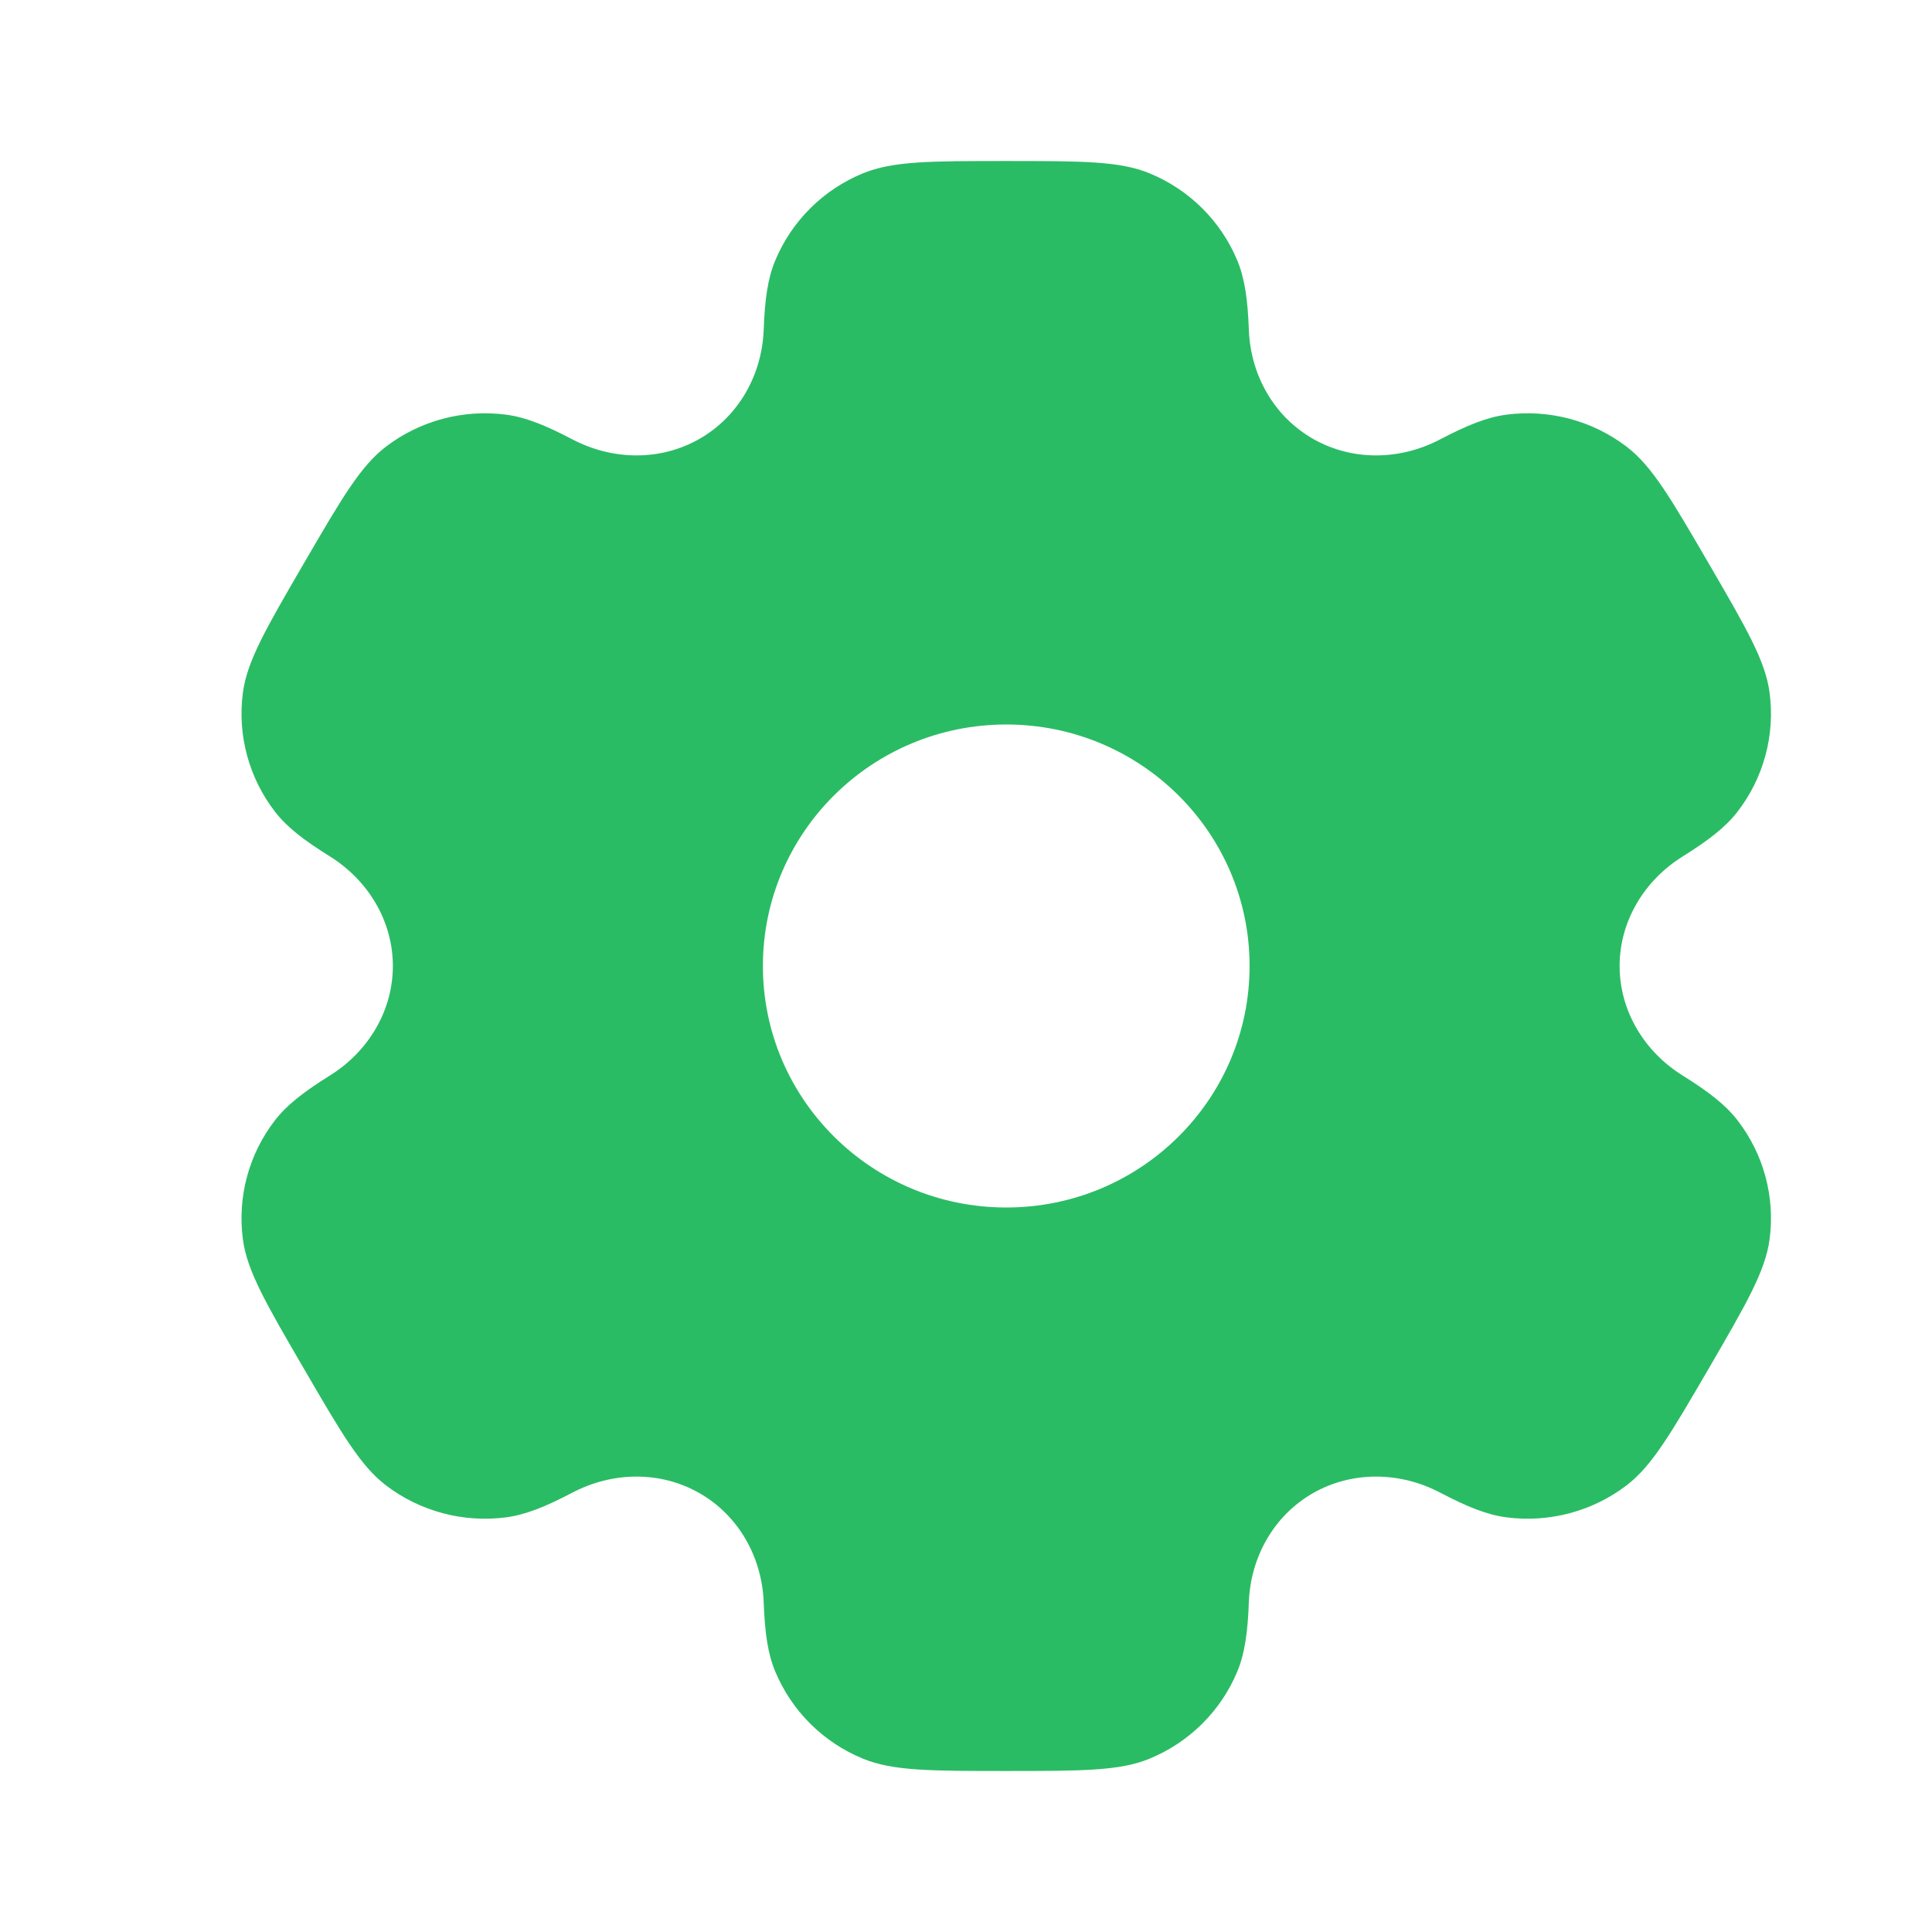 <svg width="32" height="32" viewBox="0 0 32 32" fill="none" xmlns="http://www.w3.org/2000/svg">
<path fill-rule="evenodd" clip-rule="evenodd" d="M19.038 2.87C18.545 2.667 17.919 2.667 16.667 2.667C15.415 2.667 14.789 2.667 14.295 2.87C13.636 3.14 13.114 3.659 12.841 4.313C12.716 4.611 12.668 4.958 12.649 5.464C12.62 6.208 12.236 6.896 11.587 7.268C10.938 7.64 10.145 7.626 9.482 7.278C9.031 7.042 8.704 6.91 8.381 6.868C7.675 6.776 6.96 6.966 6.395 7.396C5.971 7.719 5.658 8.257 5.032 9.333C4.406 10.409 4.093 10.947 4.023 11.473C3.93 12.174 4.122 12.884 4.555 13.445C4.753 13.701 5.032 13.916 5.464 14.185C6.099 14.581 6.507 15.256 6.507 16C6.507 16.744 6.098 17.419 5.464 17.814C5.032 18.084 4.753 18.299 4.555 18.555C4.121 19.116 3.93 19.826 4.023 20.527C4.093 21.053 4.406 21.591 5.032 22.667C5.658 23.743 5.971 24.281 6.395 24.604C6.96 25.034 7.675 25.224 8.381 25.132C8.704 25.09 9.031 24.958 9.482 24.722C10.145 24.374 10.938 24.36 11.587 24.732C12.236 25.104 12.62 25.793 12.649 26.536C12.668 27.042 12.716 27.389 12.841 27.687C13.114 28.341 13.636 28.86 14.295 29.13C14.789 29.333 15.415 29.333 16.667 29.333C17.919 29.333 18.545 29.333 19.038 29.13C19.697 28.86 20.22 28.341 20.493 27.687C20.617 27.389 20.666 27.042 20.685 26.536C20.713 25.792 21.097 25.104 21.746 24.732C22.396 24.36 23.189 24.374 23.852 24.722C24.302 24.958 24.63 25.09 24.952 25.132C25.659 25.224 26.373 25.034 26.939 24.604C27.363 24.281 27.675 23.743 28.302 22.667C28.927 21.591 29.24 21.052 29.31 20.527C29.403 19.825 29.212 19.116 28.778 18.555C28.58 18.299 28.302 18.084 27.87 17.814C27.235 17.419 26.826 16.744 26.826 16C26.826 15.256 27.235 14.582 27.87 14.186C28.302 13.916 28.58 13.701 28.778 13.445C29.212 12.884 29.403 12.175 29.31 11.473C29.241 10.947 28.928 10.409 28.302 9.333C27.676 8.257 27.363 7.719 26.939 7.396C26.373 6.966 25.659 6.776 24.952 6.868C24.63 6.91 24.303 7.042 23.852 7.278C23.189 7.626 22.396 7.64 21.747 7.268C21.097 6.896 20.713 6.208 20.685 5.464C20.666 4.958 20.617 4.611 20.493 4.313C20.22 3.659 19.697 3.14 19.038 2.87ZM16.667 20C18.893 20 20.697 18.209 20.697 16C20.697 13.791 18.893 12 16.667 12C14.441 12 12.636 13.791 12.636 16C12.636 18.209 14.441 20 16.667 20Z" fill="#2ABC64"/>
</svg>
